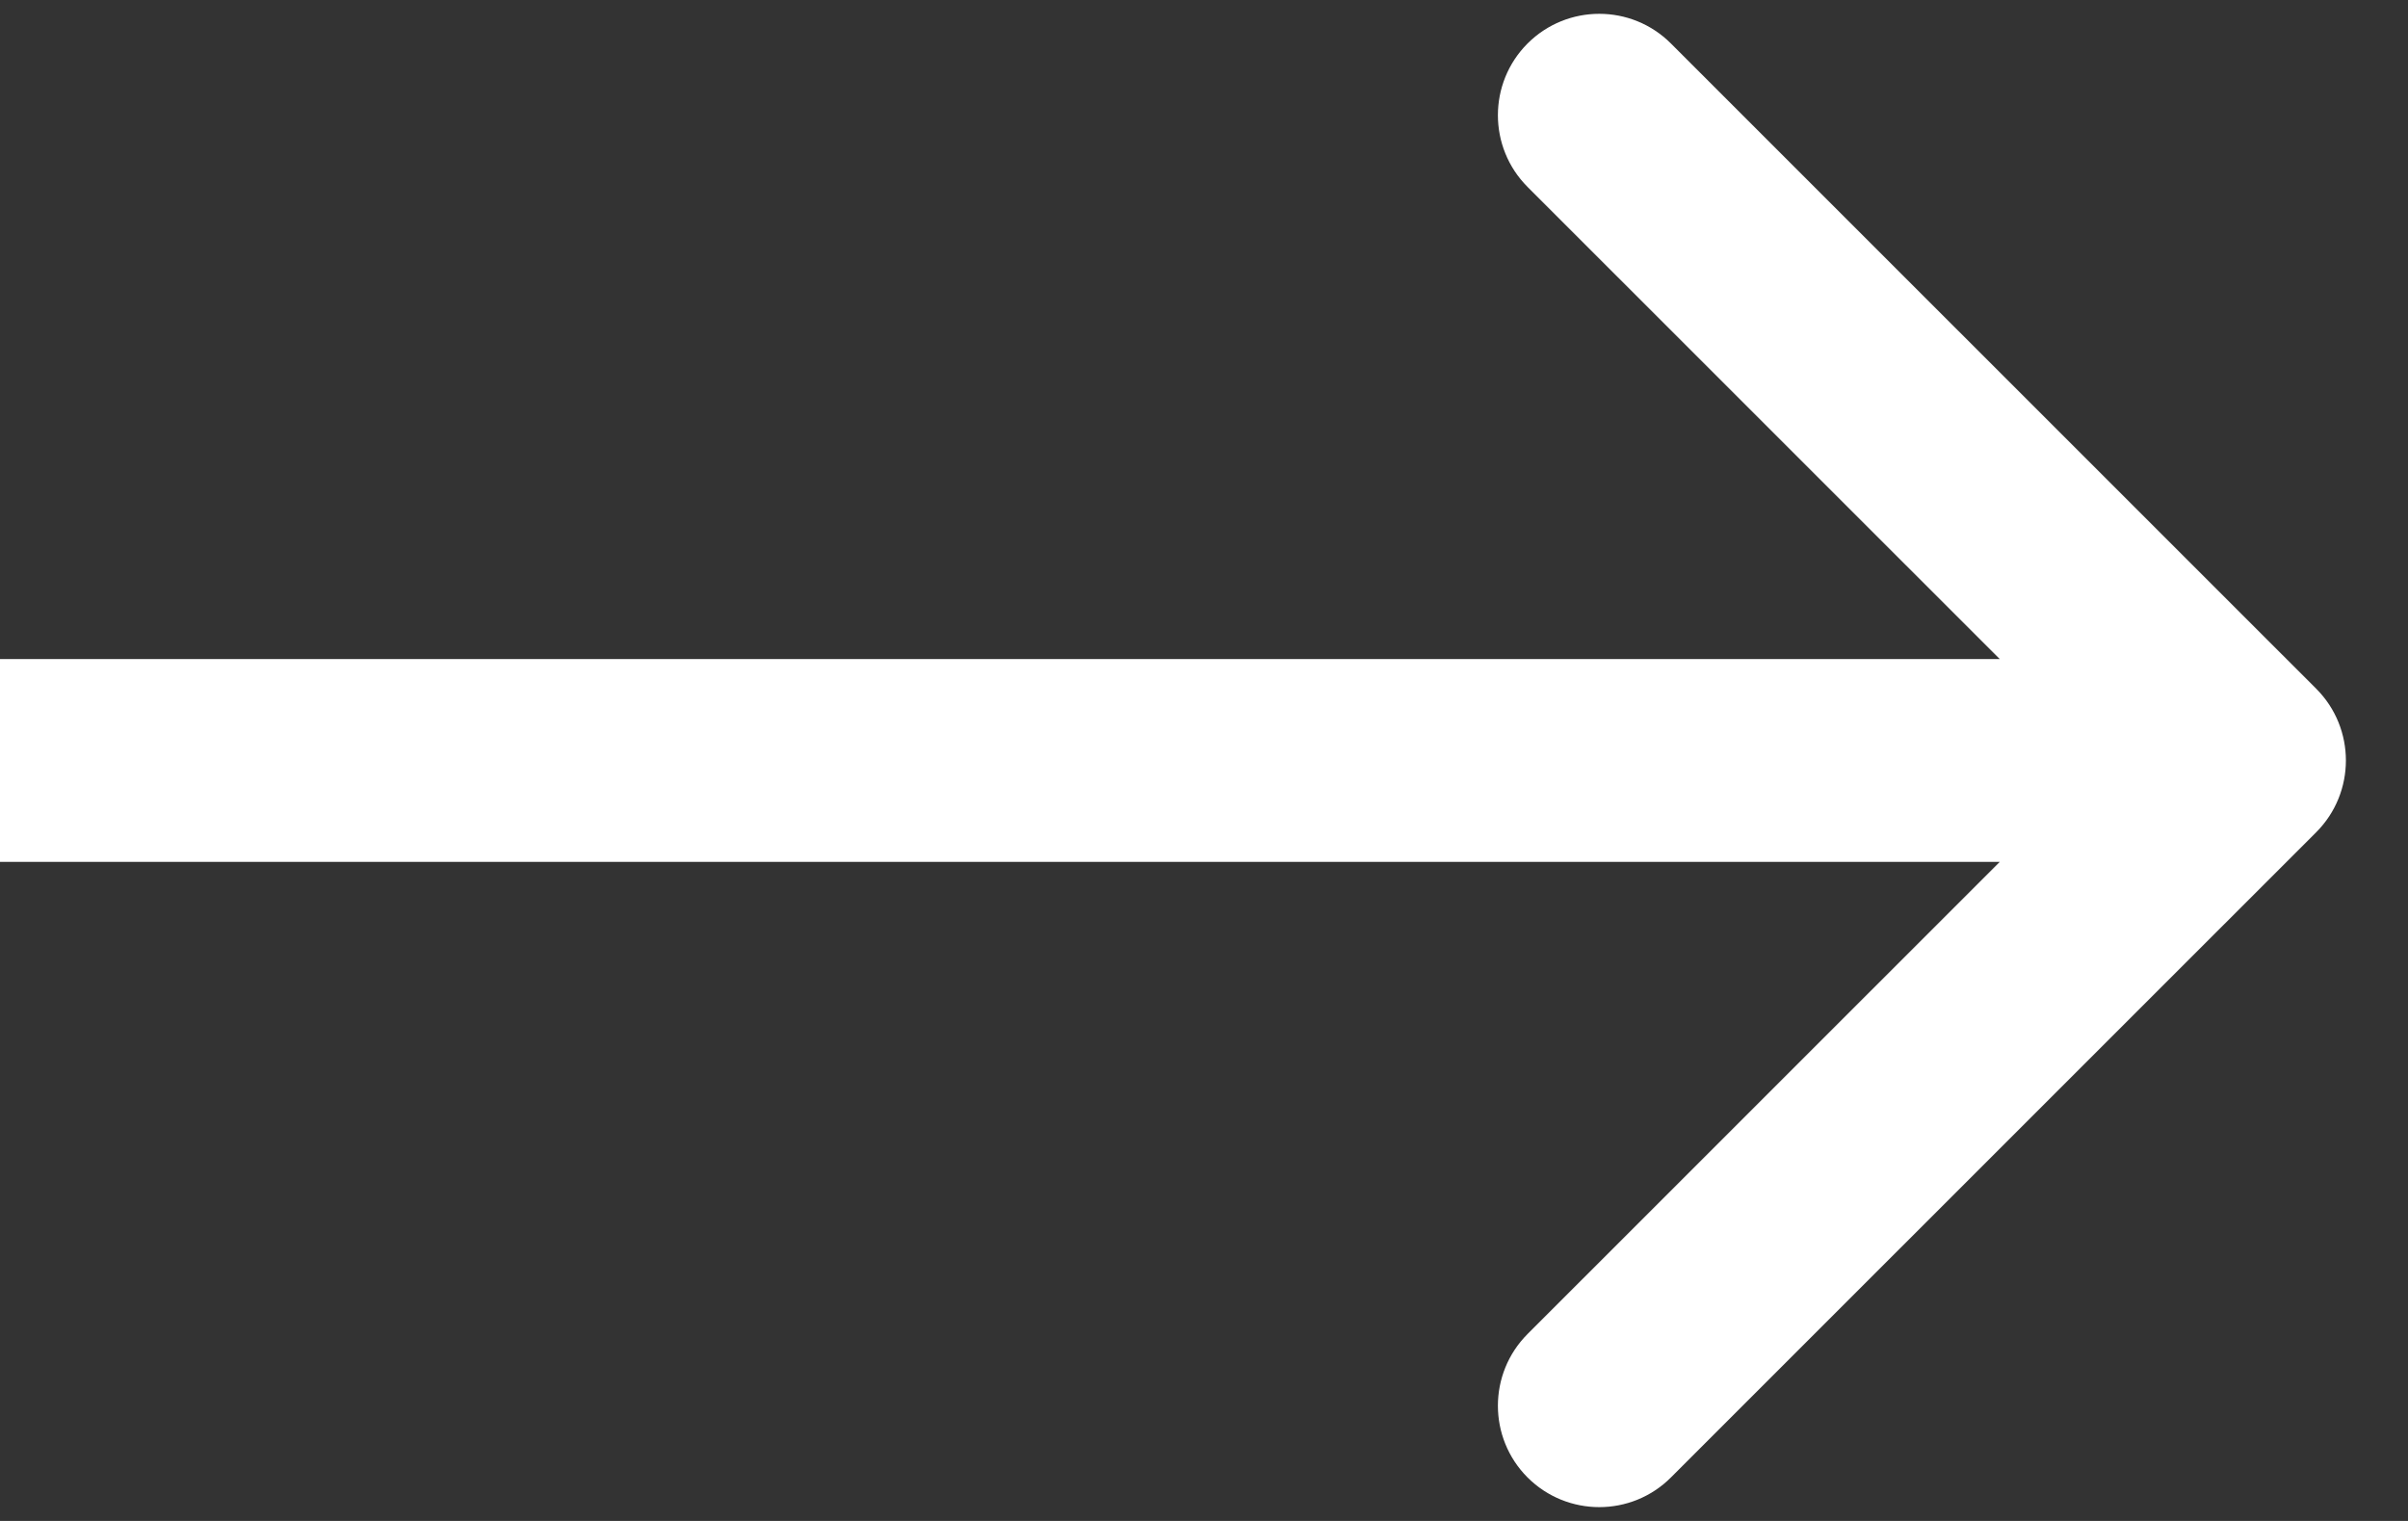 <svg width="19" height="12" viewBox="0 0 19 12" fill="none" xmlns="http://www.w3.org/2000/svg">
<rect x="0" y="0" width="19" height="12" fill="#333333" stroke="none"/>
<path d="M18.276 6.566C18.588 6.253 18.588 5.747 18.276 5.434L13.184 0.343C12.872 0.031 12.366 0.031 12.053 0.343C11.741 0.656 11.741 1.162 12.053 1.475L16.579 6L12.053 10.525C11.741 10.838 11.741 11.344 12.053 11.657C12.366 11.969 12.872 11.969 13.184 11.657L18.276 6.566ZM6.99382e-08 6.8L17.71 6.8L17.71 5.2L-6.99382e-08 5.2L6.99382e-08 6.8Z" fill="white"/>
</svg>

